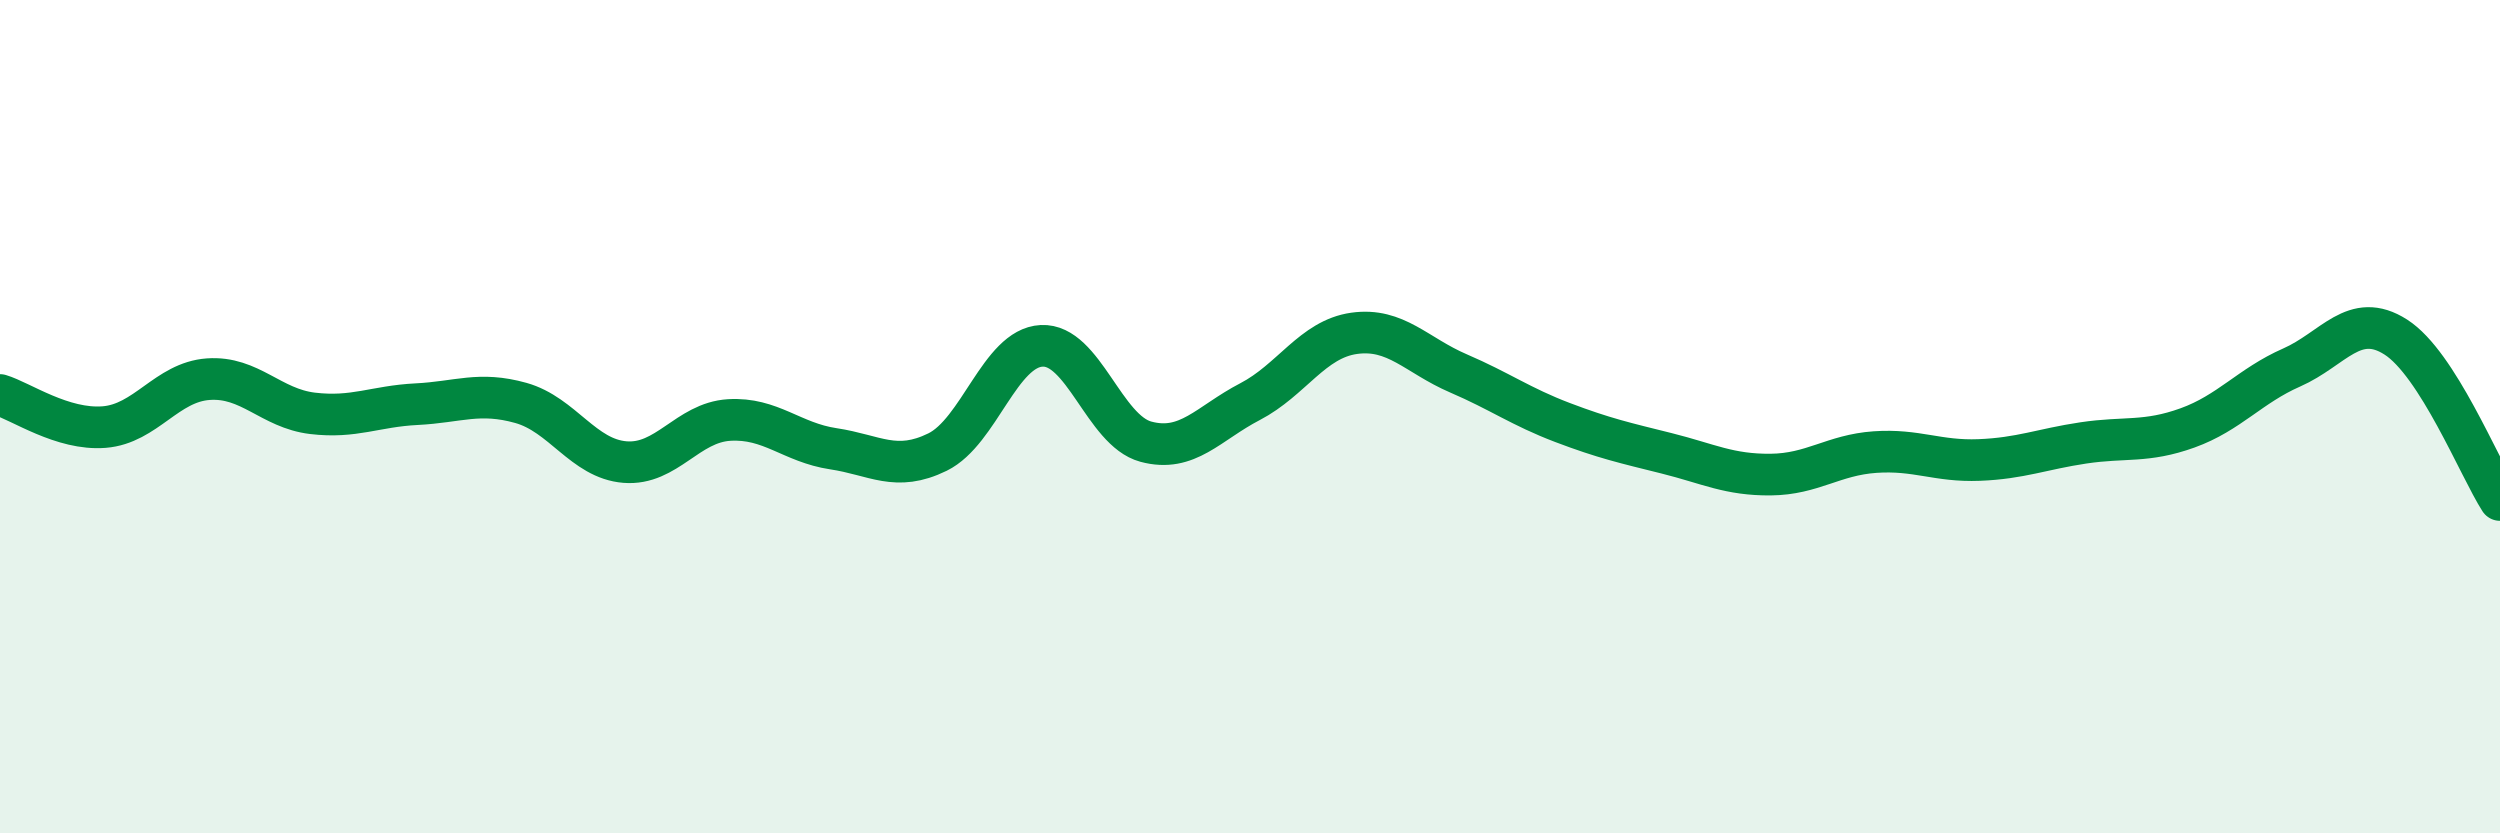 
    <svg width="60" height="20" viewBox="0 0 60 20" xmlns="http://www.w3.org/2000/svg">
      <path
        d="M 0,9.48 C 0.5,9.63 1.5,10.33 2.5,10.25 C 3.5,10.17 4,9.17 5,9.1 C 6,9.03 6.5,9.8 7.5,9.92 C 8.5,10.04 9,9.75 10,9.7 C 11,9.65 11.5,9.39 12.5,9.67 C 13.5,9.95 14,11.01 15,11.09 C 16,11.17 16.5,10.14 17.5,10.08 C 18.5,10.02 19,10.62 20,10.77 C 21,10.92 21.5,11.34 22.5,10.85 C 23.5,10.36 24,8.35 25,8.3 C 26,8.25 26.5,10.33 27.5,10.6 C 28.5,10.87 29,10.16 30,9.64 C 31,9.12 31.5,8.14 32.5,8 C 33.5,7.86 34,8.53 35,8.96 C 36,9.39 36.5,9.76 37.5,10.14 C 38.5,10.52 39,10.63 40,10.88 C 41,11.13 41.5,11.4 42.5,11.39 C 43.5,11.38 44,10.92 45,10.85 C 46,10.78 46.5,11.08 47.5,11.04 C 48.5,11 49,10.78 50,10.63 C 51,10.48 51.5,10.63 52.5,10.27 C 53.5,9.91 54,9.26 55,8.82 C 56,8.38 56.5,7.45 57.5,8.09 C 58.5,8.73 59.5,11.22 60,12L60 20L0 20Z"
        fill="#008740"
        opacity="0.1"
        stroke-linecap="round"
        stroke-linejoin="round"
      />
      <path
        d="M 0,9.48 C 0.5,9.63 1.5,10.33 2.5,10.25 C 3.5,10.17 4,9.17 5,9.1 C 6,9.03 6.5,9.8 7.5,9.92 C 8.5,10.04 9,9.75 10,9.7 C 11,9.65 11.5,9.39 12.5,9.67 C 13.5,9.95 14,11.01 15,11.09 C 16,11.17 16.5,10.14 17.5,10.08 C 18.5,10.02 19,10.62 20,10.77 C 21,10.92 21.5,11.34 22.5,10.85 C 23.5,10.36 24,8.35 25,8.3 C 26,8.25 26.5,10.33 27.5,10.6 C 28.5,10.87 29,10.16 30,9.64 C 31,9.12 31.5,8.14 32.5,8 C 33.5,7.86 34,8.53 35,8.96 C 36,9.39 36.5,9.76 37.5,10.14 C 38.5,10.52 39,10.63 40,10.88 C 41,11.13 41.5,11.4 42.5,11.39 C 43.5,11.38 44,10.92 45,10.85 C 46,10.78 46.5,11.08 47.5,11.04 C 48.5,11 49,10.78 50,10.63 C 51,10.48 51.5,10.63 52.5,10.27 C 53.5,9.91 54,9.26 55,8.82 C 56,8.38 56.5,7.45 57.5,8.09 C 58.5,8.73 59.5,11.22 60,12"
        stroke="#008740"
        stroke-width="1"
        fill="none"
        stroke-linecap="round"
        stroke-linejoin="round"
      />
    </svg>
  